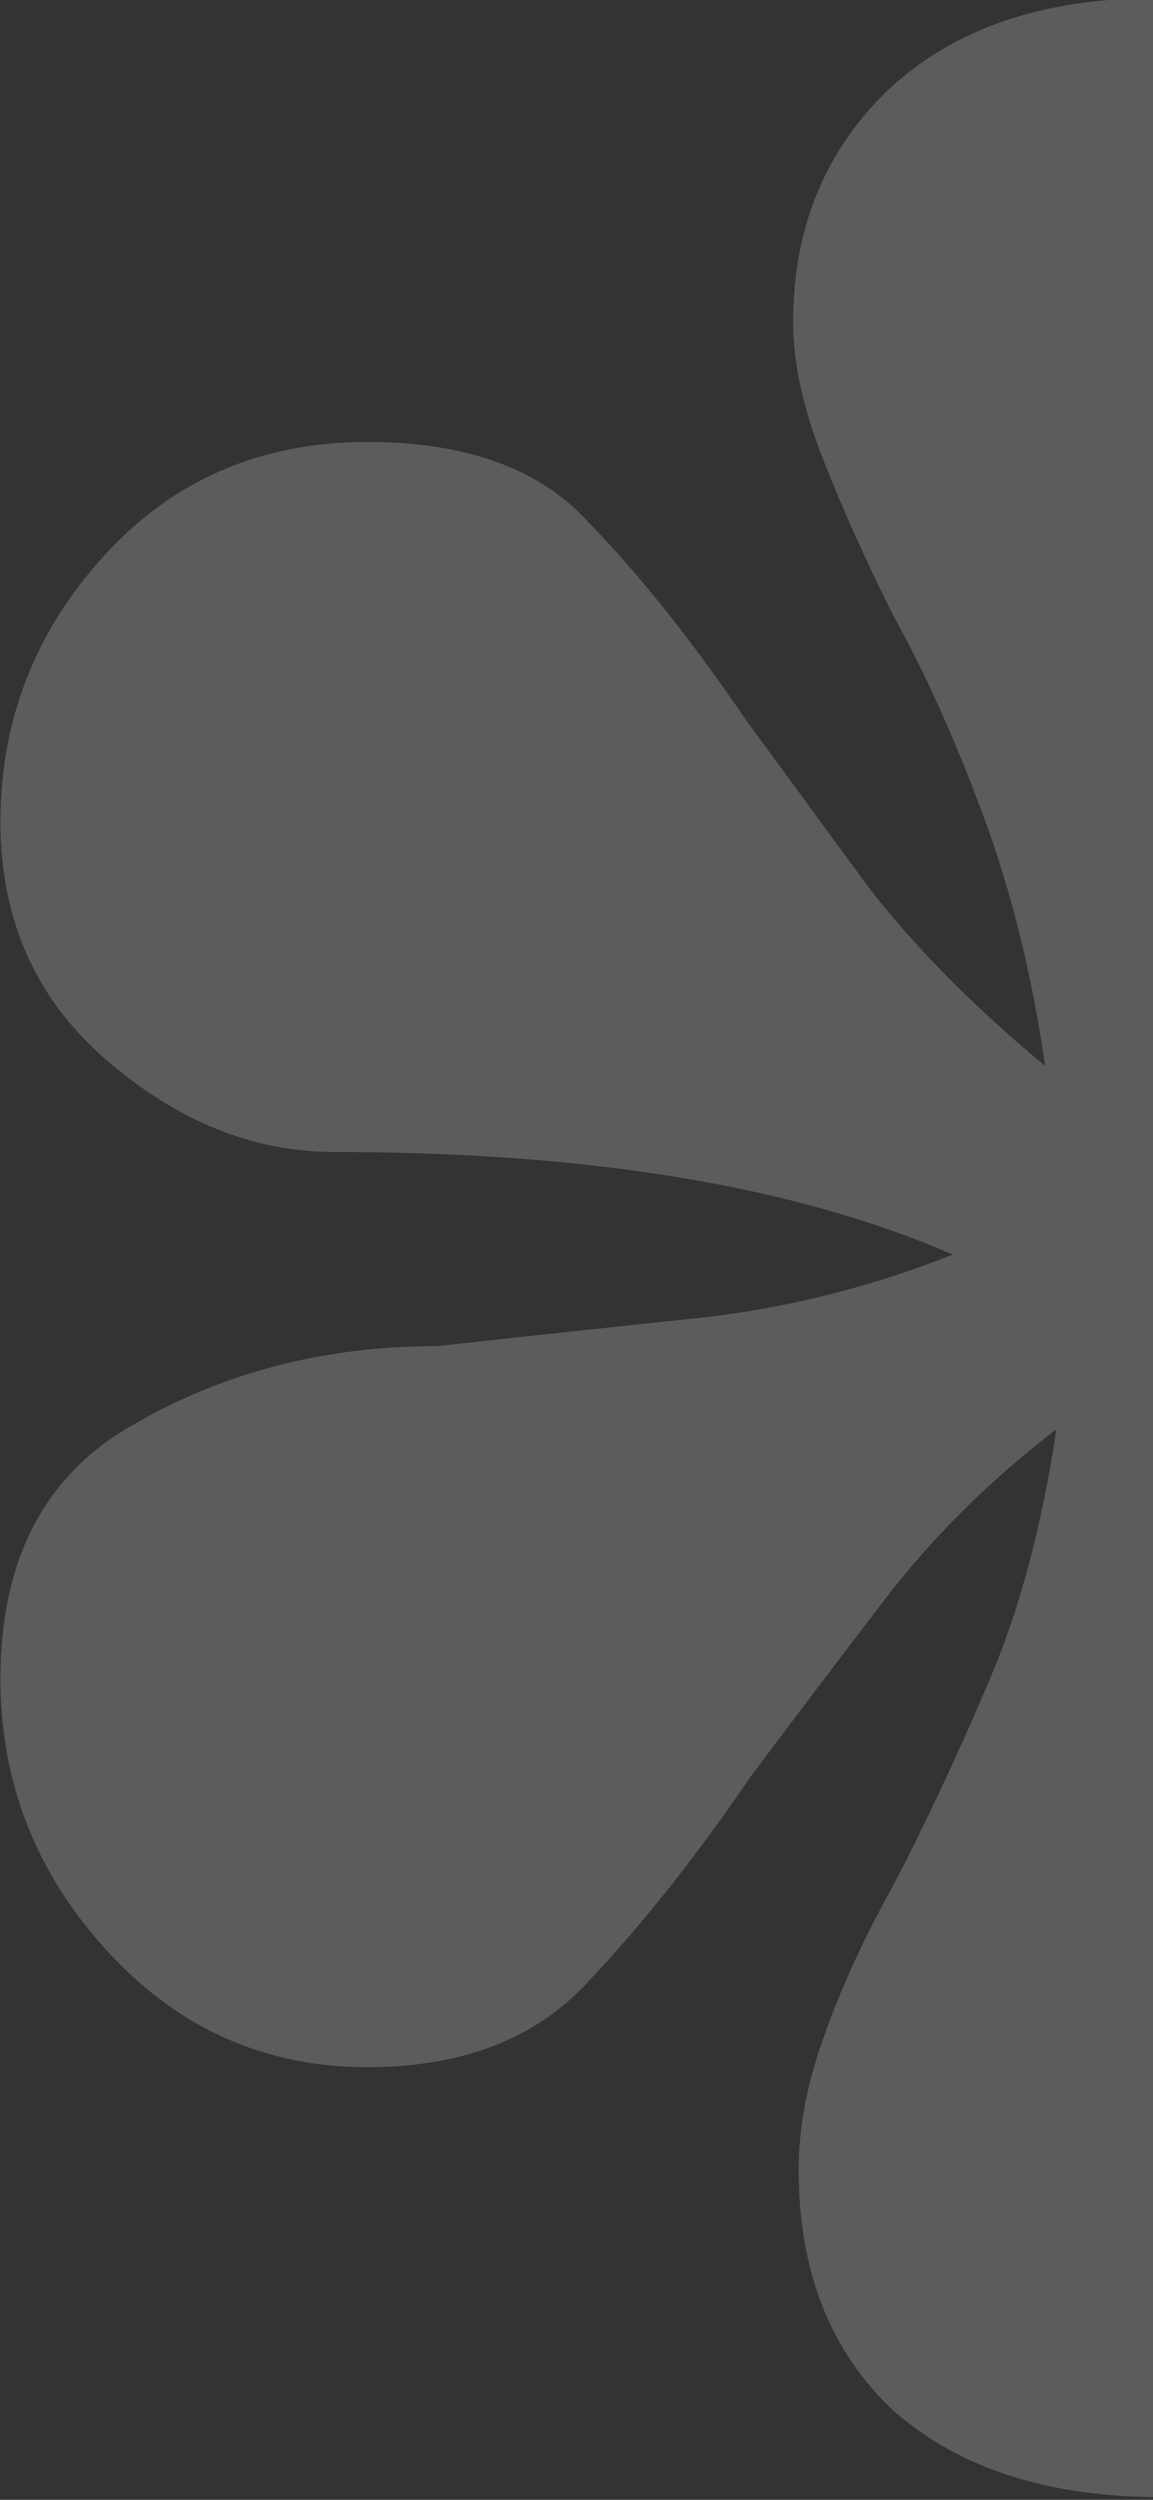 <svg xmlns="http://www.w3.org/2000/svg" width="138" height="299" viewBox="0 0 138 299" fill="none"><rect x="0" y="0" width="138" height="299" fill="#333333" stroke="none"/><g clip-path="url(#clip0_2013_27)"><path opacity="0.2" d="M89.225 86.034C93.918 92.448 98.946 99.303 104.31 106.601C109.897 113.678 116.825 120.644 125.094 127.5C123.529 116.663 121.071 106.712 117.719 97.645C114.367 88.578 110.791 80.616 106.992 73.761C103.863 67.569 101.069 61.377 98.611 55.184C96.153 48.992 94.924 43.464 94.924 38.598C94.924 27.32 98.723 18.032 106.321 10.734C114.143 3.436 124.759 -0.213 138.168 -0.213C151.353 -0.213 161.857 3.878 169.679 12.061C177.501 20.243 181.412 29.531 181.412 39.925C181.412 45.012 180.294 50.098 178.059 55.184C176.048 60.05 173.254 65.578 169.679 71.77C165.879 78.626 162.192 86.698 158.616 95.986C155.041 105.274 152.024 116 149.565 128.163C157.834 122.413 164.874 115.889 170.684 108.591C176.718 101.294 182.305 93.996 187.446 86.698C193.927 77.189 200.296 69.117 206.553 62.482C213.034 55.627 221.974 52.199 233.371 52.199C244.769 52.199 254.714 56.511 263.206 65.136C271.699 73.761 275.945 83.934 275.945 95.654C275.945 111.135 271.252 121.971 261.865 128.163C252.479 134.134 238.4 137.562 219.627 138.446C207.783 139.331 197.167 140.437 187.781 141.764C178.395 143.09 169.79 145.413 161.969 148.73C173.366 153.595 184.429 156.58 195.156 157.686C206.106 158.792 217.281 159.898 228.678 161.003C243.651 161.888 255.273 165.869 263.541 172.945C271.81 179.801 275.945 189.089 275.945 200.81C275.945 214.521 271.587 225.799 262.871 234.645C254.155 243.491 244.545 247.914 234.042 247.914C222.197 247.914 213.034 244.486 206.553 237.631C200.296 230.775 193.927 222.372 187.446 212.42C182.976 206.228 177.836 199.262 172.025 191.522C166.215 183.782 159.175 176.705 150.906 170.292C152.47 181.57 155.041 191.522 158.616 200.146C162.192 208.771 165.879 216.732 169.679 224.03C173.254 230.444 176.16 236.636 178.395 242.607C180.853 248.356 182.082 253.996 182.082 259.524C182.082 270.361 178.171 279.649 170.349 287.389C162.527 294.908 152.024 298.667 138.838 298.667C125.429 298.667 114.814 295.24 106.992 288.384C99.393 281.307 95.594 271.688 95.594 259.524C95.594 254.438 96.6 249.131 98.611 243.602C100.622 237.852 103.416 231.77 106.992 225.357C110.791 218.059 114.478 210.209 118.054 201.805C121.853 193.18 124.647 182.897 126.435 170.955C118.613 176.926 111.797 183.671 105.986 191.19C100.399 198.488 95.035 205.565 89.895 212.42C83.414 221.929 76.933 230.112 70.452 236.967C64.195 243.823 55.367 247.251 43.97 247.251C31.678 247.251 21.286 242.607 12.794 233.318C4.301 224.03 0.055 213.194 0.055 200.81C0.055 186.435 5.419 176.263 16.146 170.292C26.873 164.099 38.941 161.003 52.35 161.003C62.407 159.898 72.687 158.792 83.191 157.686C93.695 156.58 103.975 154.037 114.031 150.057C95.259 141.874 70.564 137.783 39.947 137.783C30.337 137.783 21.286 134.134 12.794 126.836C4.301 119.538 0.055 110.029 0.055 98.308C0.055 86.145 4.19 75.53 12.459 66.463C20.727 57.396 31.231 52.862 43.97 52.862C55.814 52.862 64.642 56.069 70.452 62.482C76.486 68.674 82.744 76.525 89.225 86.034Z" fill="white"></path></g><defs><clipPath id="clip0_2013_27"><rect width="138" height="299" fill="white"></rect></clipPath></defs></svg>